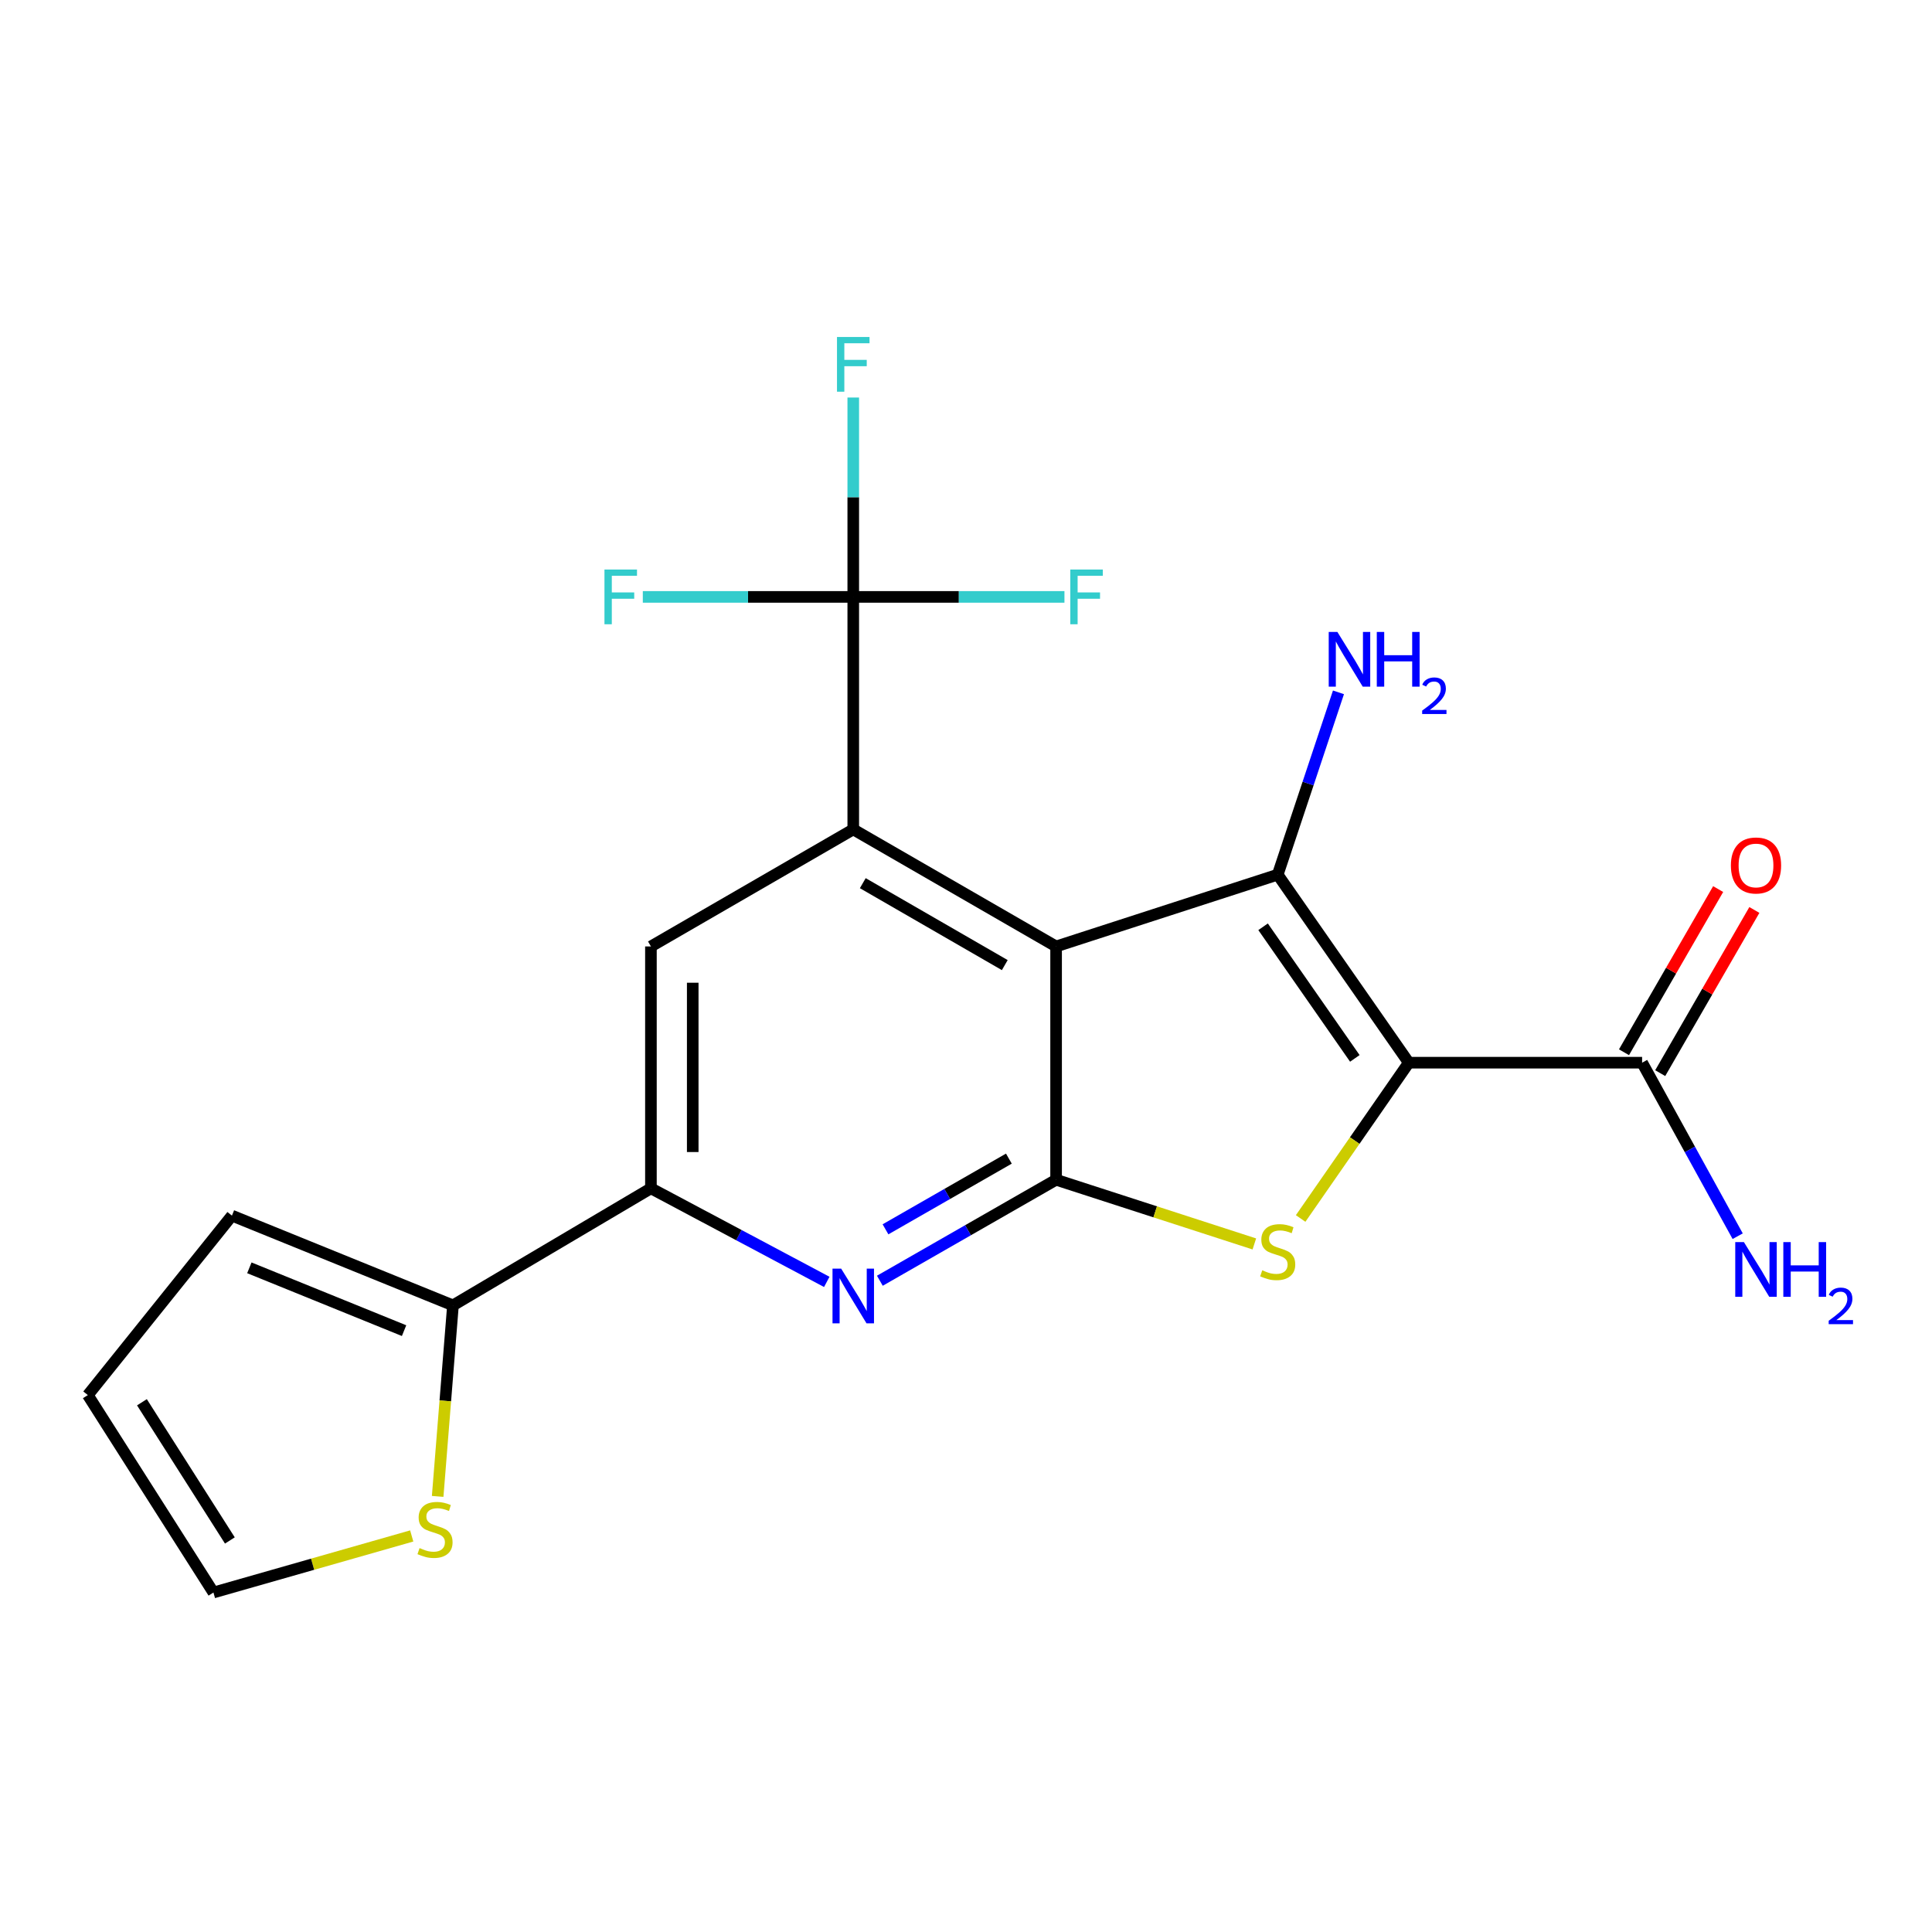 <?xml version='1.0' encoding='iso-8859-1'?>
<svg version='1.1' baseProfile='full'
              xmlns='http://www.w3.org/2000/svg'
                      xmlns:rdkit='http://www.rdkit.org/xml'
                      xmlns:xlink='http://www.w3.org/1999/xlink'
                  xml:space='preserve'
width='1000px' height='1000px' viewBox='0 0 1000 1000'>
<!-- END OF HEADER -->
<rect style='opacity:1.0;fill:#FFFFFF;stroke:none' width='1000' height='1000' x='0' y='0'> </rect>
<path class='bond-1' d='M 729.188,550.048 L 661.341,452.726' style='fill:none;fill-rule:evenodd;stroke:#000000;stroke-width:6px;stroke-linecap:butt;stroke-linejoin:miter;stroke-opacity:1' />
<path class='bond-1' d='M 701.261,547.824 L 653.768,479.698' style='fill:none;fill-rule:evenodd;stroke:#000000;stroke-width:6px;stroke-linecap:butt;stroke-linejoin:miter;stroke-opacity:1' />
<path class='bond-3' d='M 729.188,550.048 L 701.198,590.366' style='fill:none;fill-rule:evenodd;stroke:#000000;stroke-width:6px;stroke-linecap:butt;stroke-linejoin:miter;stroke-opacity:1' />
<path class='bond-3' d='M 701.198,590.366 L 673.209,630.685' style='fill:none;fill-rule:evenodd;stroke:#CCCC00;stroke-width:6px;stroke-linecap:butt;stroke-linejoin:miter;stroke-opacity:1' />
<path class='bond-8' d='M 729.188,550.048 L 849.952,550.048' style='fill:none;fill-rule:evenodd;stroke:#000000;stroke-width:6px;stroke-linecap:butt;stroke-linejoin:miter;stroke-opacity:1' />
<path class='bond-0' d='M 546.636,489.883 L 661.341,452.726' style='fill:none;fill-rule:evenodd;stroke:#000000;stroke-width:6px;stroke-linecap:butt;stroke-linejoin:miter;stroke-opacity:1' />
<path class='bond-4' d='M 546.636,489.883 L 441.645,429.296' style='fill:none;fill-rule:evenodd;stroke:#000000;stroke-width:6px;stroke-linecap:butt;stroke-linejoin:miter;stroke-opacity:1' />
<path class='bond-4' d='M 520.073,499.536 L 446.578,457.126' style='fill:none;fill-rule:evenodd;stroke:#000000;stroke-width:6px;stroke-linecap:butt;stroke-linejoin:miter;stroke-opacity:1' />
<path class='bond-21' d='M 546.636,489.883 L 546.636,610.634' style='fill:none;fill-rule:evenodd;stroke:#000000;stroke-width:6px;stroke-linecap:butt;stroke-linejoin:miter;stroke-opacity:1' />
<path class='bond-12' d='M 661.341,452.726 L 677.065,405.539' style='fill:none;fill-rule:evenodd;stroke:#000000;stroke-width:6px;stroke-linecap:butt;stroke-linejoin:miter;stroke-opacity:1' />
<path class='bond-12' d='M 677.065,405.539 L 692.789,358.352' style='fill:none;fill-rule:evenodd;stroke:#0000FF;stroke-width:6px;stroke-linecap:butt;stroke-linejoin:miter;stroke-opacity:1' />
<path class='bond-2' d='M 546.636,610.634 L 597.942,627.248' style='fill:none;fill-rule:evenodd;stroke:#000000;stroke-width:6px;stroke-linecap:butt;stroke-linejoin:miter;stroke-opacity:1' />
<path class='bond-2' d='M 597.942,627.248 L 649.247,643.863' style='fill:none;fill-rule:evenodd;stroke:#CCCC00;stroke-width:6px;stroke-linecap:butt;stroke-linejoin:miter;stroke-opacity:1' />
<path class='bond-5' d='M 546.636,610.634 L 501.023,636.773' style='fill:none;fill-rule:evenodd;stroke:#000000;stroke-width:6px;stroke-linecap:butt;stroke-linejoin:miter;stroke-opacity:1' />
<path class='bond-5' d='M 501.023,636.773 L 455.41,662.911' style='fill:none;fill-rule:evenodd;stroke:#0000FF;stroke-width:6px;stroke-linecap:butt;stroke-linejoin:miter;stroke-opacity:1' />
<path class='bond-5' d='M 522.194,599.702 L 490.265,617.999' style='fill:none;fill-rule:evenodd;stroke:#000000;stroke-width:6px;stroke-linecap:butt;stroke-linejoin:miter;stroke-opacity:1' />
<path class='bond-5' d='M 490.265,617.999 L 458.335,636.296' style='fill:none;fill-rule:evenodd;stroke:#0000FF;stroke-width:6px;stroke-linecap:butt;stroke-linejoin:miter;stroke-opacity:1' />
<path class='bond-6' d='M 441.645,429.296 L 441.645,308.954' style='fill:none;fill-rule:evenodd;stroke:#000000;stroke-width:6px;stroke-linecap:butt;stroke-linejoin:miter;stroke-opacity:1' />
<path class='bond-9' d='M 441.645,429.296 L 336.917,489.883' style='fill:none;fill-rule:evenodd;stroke:#000000;stroke-width:6px;stroke-linecap:butt;stroke-linejoin:miter;stroke-opacity:1' />
<path class='bond-7' d='M 427.939,663.506 L 382.428,639.288' style='fill:none;fill-rule:evenodd;stroke:#0000FF;stroke-width:6px;stroke-linecap:butt;stroke-linejoin:miter;stroke-opacity:1' />
<path class='bond-7' d='M 382.428,639.288 L 336.917,615.07' style='fill:none;fill-rule:evenodd;stroke:#000000;stroke-width:6px;stroke-linecap:butt;stroke-linejoin:miter;stroke-opacity:1' />
<path class='bond-17' d='M 441.645,308.954 L 441.645,257.355' style='fill:none;fill-rule:evenodd;stroke:#000000;stroke-width:6px;stroke-linecap:butt;stroke-linejoin:miter;stroke-opacity:1' />
<path class='bond-17' d='M 441.645,257.355 L 441.645,205.756' style='fill:none;fill-rule:evenodd;stroke:#33CCCC;stroke-width:6px;stroke-linecap:butt;stroke-linejoin:miter;stroke-opacity:1' />
<path class='bond-18' d='M 441.645,308.954 L 387.182,308.954' style='fill:none;fill-rule:evenodd;stroke:#000000;stroke-width:6px;stroke-linecap:butt;stroke-linejoin:miter;stroke-opacity:1' />
<path class='bond-18' d='M 387.182,308.954 L 332.719,308.954' style='fill:none;fill-rule:evenodd;stroke:#33CCCC;stroke-width:6px;stroke-linecap:butt;stroke-linejoin:miter;stroke-opacity:1' />
<path class='bond-19' d='M 441.645,308.954 L 496.301,308.954' style='fill:none;fill-rule:evenodd;stroke:#000000;stroke-width:6px;stroke-linecap:butt;stroke-linejoin:miter;stroke-opacity:1' />
<path class='bond-19' d='M 496.301,308.954 L 550.957,308.954' style='fill:none;fill-rule:evenodd;stroke:#33CCCC;stroke-width:6px;stroke-linecap:butt;stroke-linejoin:miter;stroke-opacity:1' />
<path class='bond-10' d='M 336.917,615.07 L 234.45,675.656' style='fill:none;fill-rule:evenodd;stroke:#000000;stroke-width:6px;stroke-linecap:butt;stroke-linejoin:miter;stroke-opacity:1' />
<path class='bond-22' d='M 336.917,615.07 L 336.917,489.883' style='fill:none;fill-rule:evenodd;stroke:#000000;stroke-width:6px;stroke-linecap:butt;stroke-linejoin:miter;stroke-opacity:1' />
<path class='bond-22' d='M 358.555,596.292 L 358.555,508.661' style='fill:none;fill-rule:evenodd;stroke:#000000;stroke-width:6px;stroke-linecap:butt;stroke-linejoin:miter;stroke-opacity:1' />
<path class='bond-15' d='M 859.323,555.455 L 883.689,513.226' style='fill:none;fill-rule:evenodd;stroke:#000000;stroke-width:6px;stroke-linecap:butt;stroke-linejoin:miter;stroke-opacity:1' />
<path class='bond-15' d='M 883.689,513.226 L 908.056,470.997' style='fill:none;fill-rule:evenodd;stroke:#FF0000;stroke-width:6px;stroke-linecap:butt;stroke-linejoin:miter;stroke-opacity:1' />
<path class='bond-15' d='M 840.581,544.641 L 864.947,502.412' style='fill:none;fill-rule:evenodd;stroke:#000000;stroke-width:6px;stroke-linecap:butt;stroke-linejoin:miter;stroke-opacity:1' />
<path class='bond-15' d='M 864.947,502.412 L 889.314,460.183' style='fill:none;fill-rule:evenodd;stroke:#FF0000;stroke-width:6px;stroke-linecap:butt;stroke-linejoin:miter;stroke-opacity:1' />
<path class='bond-20' d='M 849.952,550.048 L 874.686,594.952' style='fill:none;fill-rule:evenodd;stroke:#000000;stroke-width:6px;stroke-linecap:butt;stroke-linejoin:miter;stroke-opacity:1' />
<path class='bond-20' d='M 874.686,594.952 L 899.421,639.857' style='fill:none;fill-rule:evenodd;stroke:#0000FF;stroke-width:6px;stroke-linecap:butt;stroke-linejoin:miter;stroke-opacity:1' />
<path class='bond-11' d='M 234.45,675.656 L 230.491,725.096' style='fill:none;fill-rule:evenodd;stroke:#000000;stroke-width:6px;stroke-linecap:butt;stroke-linejoin:miter;stroke-opacity:1' />
<path class='bond-11' d='M 230.491,725.096 L 226.533,774.536' style='fill:none;fill-rule:evenodd;stroke:#CCCC00;stroke-width:6px;stroke-linecap:butt;stroke-linejoin:miter;stroke-opacity:1' />
<path class='bond-13' d='M 234.45,675.656 L 120.045,629.207' style='fill:none;fill-rule:evenodd;stroke:#000000;stroke-width:6px;stroke-linecap:butt;stroke-linejoin:miter;stroke-opacity:1' />
<path class='bond-13' d='M 209.149,688.737 L 129.066,656.223' style='fill:none;fill-rule:evenodd;stroke:#000000;stroke-width:6px;stroke-linecap:butt;stroke-linejoin:miter;stroke-opacity:1' />
<path class='bond-14' d='M 213.108,795.004 L 161.792,809.644' style='fill:none;fill-rule:evenodd;stroke:#CCCC00;stroke-width:6px;stroke-linecap:butt;stroke-linejoin:miter;stroke-opacity:1' />
<path class='bond-14' d='M 161.792,809.644 L 110.476,824.284' style='fill:none;fill-rule:evenodd;stroke:#000000;stroke-width:6px;stroke-linecap:butt;stroke-linejoin:miter;stroke-opacity:1' />
<path class='bond-16' d='M 120.045,629.207 L 45.455,722.093' style='fill:none;fill-rule:evenodd;stroke:#000000;stroke-width:6px;stroke-linecap:butt;stroke-linejoin:miter;stroke-opacity:1' />
<path class='bond-23' d='M 110.476,824.284 L 45.455,722.093' style='fill:none;fill-rule:evenodd;stroke:#000000;stroke-width:6px;stroke-linecap:butt;stroke-linejoin:miter;stroke-opacity:1' />
<path class='bond-23' d='M 118.979,797.34 L 73.464,725.806' style='fill:none;fill-rule:evenodd;stroke:#000000;stroke-width:6px;stroke-linecap:butt;stroke-linejoin:miter;stroke-opacity:1' />
<path  class='atom-4' d='M 653.341 657.499
Q 653.661 657.619, 654.981 658.179
Q 656.301 658.739, 657.741 659.099
Q 659.221 659.419, 660.661 659.419
Q 663.341 659.419, 664.901 658.139
Q 666.461 656.819, 666.461 654.539
Q 666.461 652.979, 665.661 652.019
Q 664.901 651.059, 663.701 650.539
Q 662.501 650.019, 660.501 649.419
Q 657.981 648.659, 656.461 647.939
Q 654.981 647.219, 653.901 645.699
Q 652.861 644.179, 652.861 641.619
Q 652.861 638.059, 655.261 635.859
Q 657.701 633.659, 662.501 633.659
Q 665.781 633.659, 669.501 635.219
L 668.581 638.299
Q 665.181 636.899, 662.621 636.899
Q 659.861 636.899, 658.341 638.059
Q 656.821 639.179, 656.861 641.139
Q 656.861 642.659, 657.621 643.579
Q 658.421 644.499, 659.541 645.019
Q 660.701 645.539, 662.621 646.139
Q 665.181 646.939, 666.701 647.739
Q 668.221 648.539, 669.301 650.179
Q 670.421 651.779, 670.421 654.539
Q 670.421 658.459, 667.781 660.579
Q 665.181 662.659, 660.821 662.659
Q 658.301 662.659, 656.381 662.099
Q 654.501 661.579, 652.261 660.659
L 653.341 657.499
' fill='#CCCC00'/>
<path  class='atom-6' d='M 435.385 656.639
L 444.665 671.639
Q 445.585 673.119, 447.065 675.799
Q 448.545 678.479, 448.625 678.639
L 448.625 656.639
L 452.385 656.639
L 452.385 684.959
L 448.505 684.959
L 438.545 668.559
Q 437.385 666.639, 436.145 664.439
Q 434.945 662.239, 434.585 661.559
L 434.585 684.959
L 430.905 684.959
L 430.905 656.639
L 435.385 656.639
' fill='#0000FF'/>
<path  class='atom-12' d='M 217.169 801.283
Q 217.489 801.403, 218.809 801.963
Q 220.129 802.523, 221.569 802.883
Q 223.049 803.203, 224.489 803.203
Q 227.169 803.203, 228.729 801.923
Q 230.289 800.603, 230.289 798.323
Q 230.289 796.763, 229.489 795.803
Q 228.729 794.843, 227.529 794.323
Q 226.329 793.803, 224.329 793.203
Q 221.809 792.443, 220.289 791.723
Q 218.809 791.003, 217.729 789.483
Q 216.689 787.963, 216.689 785.403
Q 216.689 781.843, 219.089 779.643
Q 221.529 777.443, 226.329 777.443
Q 229.609 777.443, 233.329 779.003
L 232.409 782.083
Q 229.009 780.683, 226.449 780.683
Q 223.689 780.683, 222.169 781.843
Q 220.649 782.963, 220.689 784.923
Q 220.689 786.443, 221.449 787.363
Q 222.249 788.283, 223.369 788.803
Q 224.529 789.323, 226.449 789.923
Q 229.009 790.723, 230.529 791.523
Q 232.049 792.323, 233.129 793.963
Q 234.249 795.563, 234.249 798.323
Q 234.249 802.243, 231.609 804.363
Q 229.009 806.443, 224.649 806.443
Q 222.129 806.443, 220.209 805.883
Q 218.329 805.363, 216.089 804.443
L 217.169 801.283
' fill='#CCCC00'/>
<path  class='atom-13' d='M 692.226 327.094
L 701.506 342.094
Q 702.426 343.574, 703.906 346.254
Q 705.386 348.934, 705.466 349.094
L 705.466 327.094
L 709.226 327.094
L 709.226 355.414
L 705.346 355.414
L 695.386 339.014
Q 694.226 337.094, 692.986 334.894
Q 691.786 332.694, 691.426 332.014
L 691.426 355.414
L 687.746 355.414
L 687.746 327.094
L 692.226 327.094
' fill='#0000FF'/>
<path  class='atom-13' d='M 712.626 327.094
L 716.466 327.094
L 716.466 339.134
L 730.946 339.134
L 730.946 327.094
L 734.786 327.094
L 734.786 355.414
L 730.946 355.414
L 730.946 342.334
L 716.466 342.334
L 716.466 355.414
L 712.626 355.414
L 712.626 327.094
' fill='#0000FF'/>
<path  class='atom-13' d='M 736.159 354.421
Q 736.846 352.652, 738.482 351.675
Q 740.119 350.672, 742.39 350.672
Q 745.214 350.672, 746.798 352.203
Q 748.382 353.734, 748.382 356.453
Q 748.382 359.225, 746.323 361.813
Q 744.29 364.4, 740.066 367.462
L 748.699 367.462
L 748.699 369.574
L 736.106 369.574
L 736.106 367.805
Q 739.591 365.324, 741.65 363.476
Q 743.736 361.628, 744.739 359.965
Q 745.742 358.301, 745.742 356.585
Q 745.742 354.79, 744.845 353.787
Q 743.947 352.784, 742.39 352.784
Q 740.885 352.784, 739.882 353.391
Q 738.878 353.998, 738.166 355.345
L 736.159 354.421
' fill='#0000FF'/>
<path  class='atom-16' d='M 895.903 447.961
Q 895.903 441.161, 899.263 437.361
Q 902.623 433.561, 908.903 433.561
Q 915.183 433.561, 918.543 437.361
Q 921.903 441.161, 921.903 447.961
Q 921.903 454.841, 918.503 458.761
Q 915.103 462.641, 908.903 462.641
Q 902.663 462.641, 899.263 458.761
Q 895.903 454.881, 895.903 447.961
M 908.903 459.441
Q 913.223 459.441, 915.543 456.561
Q 917.903 453.641, 917.903 447.961
Q 917.903 442.401, 915.543 439.601
Q 913.223 436.761, 908.903 436.761
Q 904.583 436.761, 902.223 439.561
Q 899.903 442.361, 899.903 447.961
Q 899.903 453.681, 902.223 456.561
Q 904.583 459.441, 908.903 459.441
' fill='#FF0000'/>
<path  class='atom-18' d='M 433.225 174.427
L 450.065 174.427
L 450.065 177.667
L 437.025 177.667
L 437.025 186.267
L 448.625 186.267
L 448.625 189.547
L 437.025 189.547
L 437.025 202.747
L 433.225 202.747
L 433.225 174.427
' fill='#33CCCC'/>
<path  class='atom-19' d='M 312.87 294.794
L 329.71 294.794
L 329.71 298.034
L 316.67 298.034
L 316.67 306.634
L 328.27 306.634
L 328.27 309.914
L 316.67 309.914
L 316.67 323.114
L 312.87 323.114
L 312.87 294.794
' fill='#33CCCC'/>
<path  class='atom-20' d='M 553.976 294.794
L 570.816 294.794
L 570.816 298.034
L 557.776 298.034
L 557.776 306.634
L 569.376 306.634
L 569.376 309.914
L 557.776 309.914
L 557.776 323.114
L 553.976 323.114
L 553.976 294.794
' fill='#33CCCC'/>
<path  class='atom-21' d='M 902.643 642.911
L 911.923 657.911
Q 912.843 659.391, 914.323 662.071
Q 915.803 664.751, 915.883 664.911
L 915.883 642.911
L 919.643 642.911
L 919.643 671.231
L 915.763 671.231
L 905.803 654.831
Q 904.643 652.911, 903.403 650.711
Q 902.203 648.511, 901.843 647.831
L 901.843 671.231
L 898.163 671.231
L 898.163 642.911
L 902.643 642.911
' fill='#0000FF'/>
<path  class='atom-21' d='M 923.043 642.911
L 926.883 642.911
L 926.883 654.951
L 941.363 654.951
L 941.363 642.911
L 945.203 642.911
L 945.203 671.231
L 941.363 671.231
L 941.363 658.151
L 926.883 658.151
L 926.883 671.231
L 923.043 671.231
L 923.043 642.911
' fill='#0000FF'/>
<path  class='atom-21' d='M 946.576 670.238
Q 947.262 668.469, 948.899 667.492
Q 950.536 666.489, 952.806 666.489
Q 955.631 666.489, 957.215 668.02
Q 958.799 669.551, 958.799 672.271
Q 958.799 675.043, 956.74 677.63
Q 954.707 680.217, 950.483 683.279
L 959.116 683.279
L 959.116 685.391
L 946.523 685.391
L 946.523 683.623
Q 950.008 681.141, 952.067 679.293
Q 954.153 677.445, 955.156 675.782
Q 956.159 674.119, 956.159 672.403
Q 956.159 670.607, 955.261 669.604
Q 954.364 668.601, 952.806 668.601
Q 951.301 668.601, 950.298 669.208
Q 949.295 669.815, 948.582 671.162
L 946.576 670.238
' fill='#0000FF'/>
</svg>
